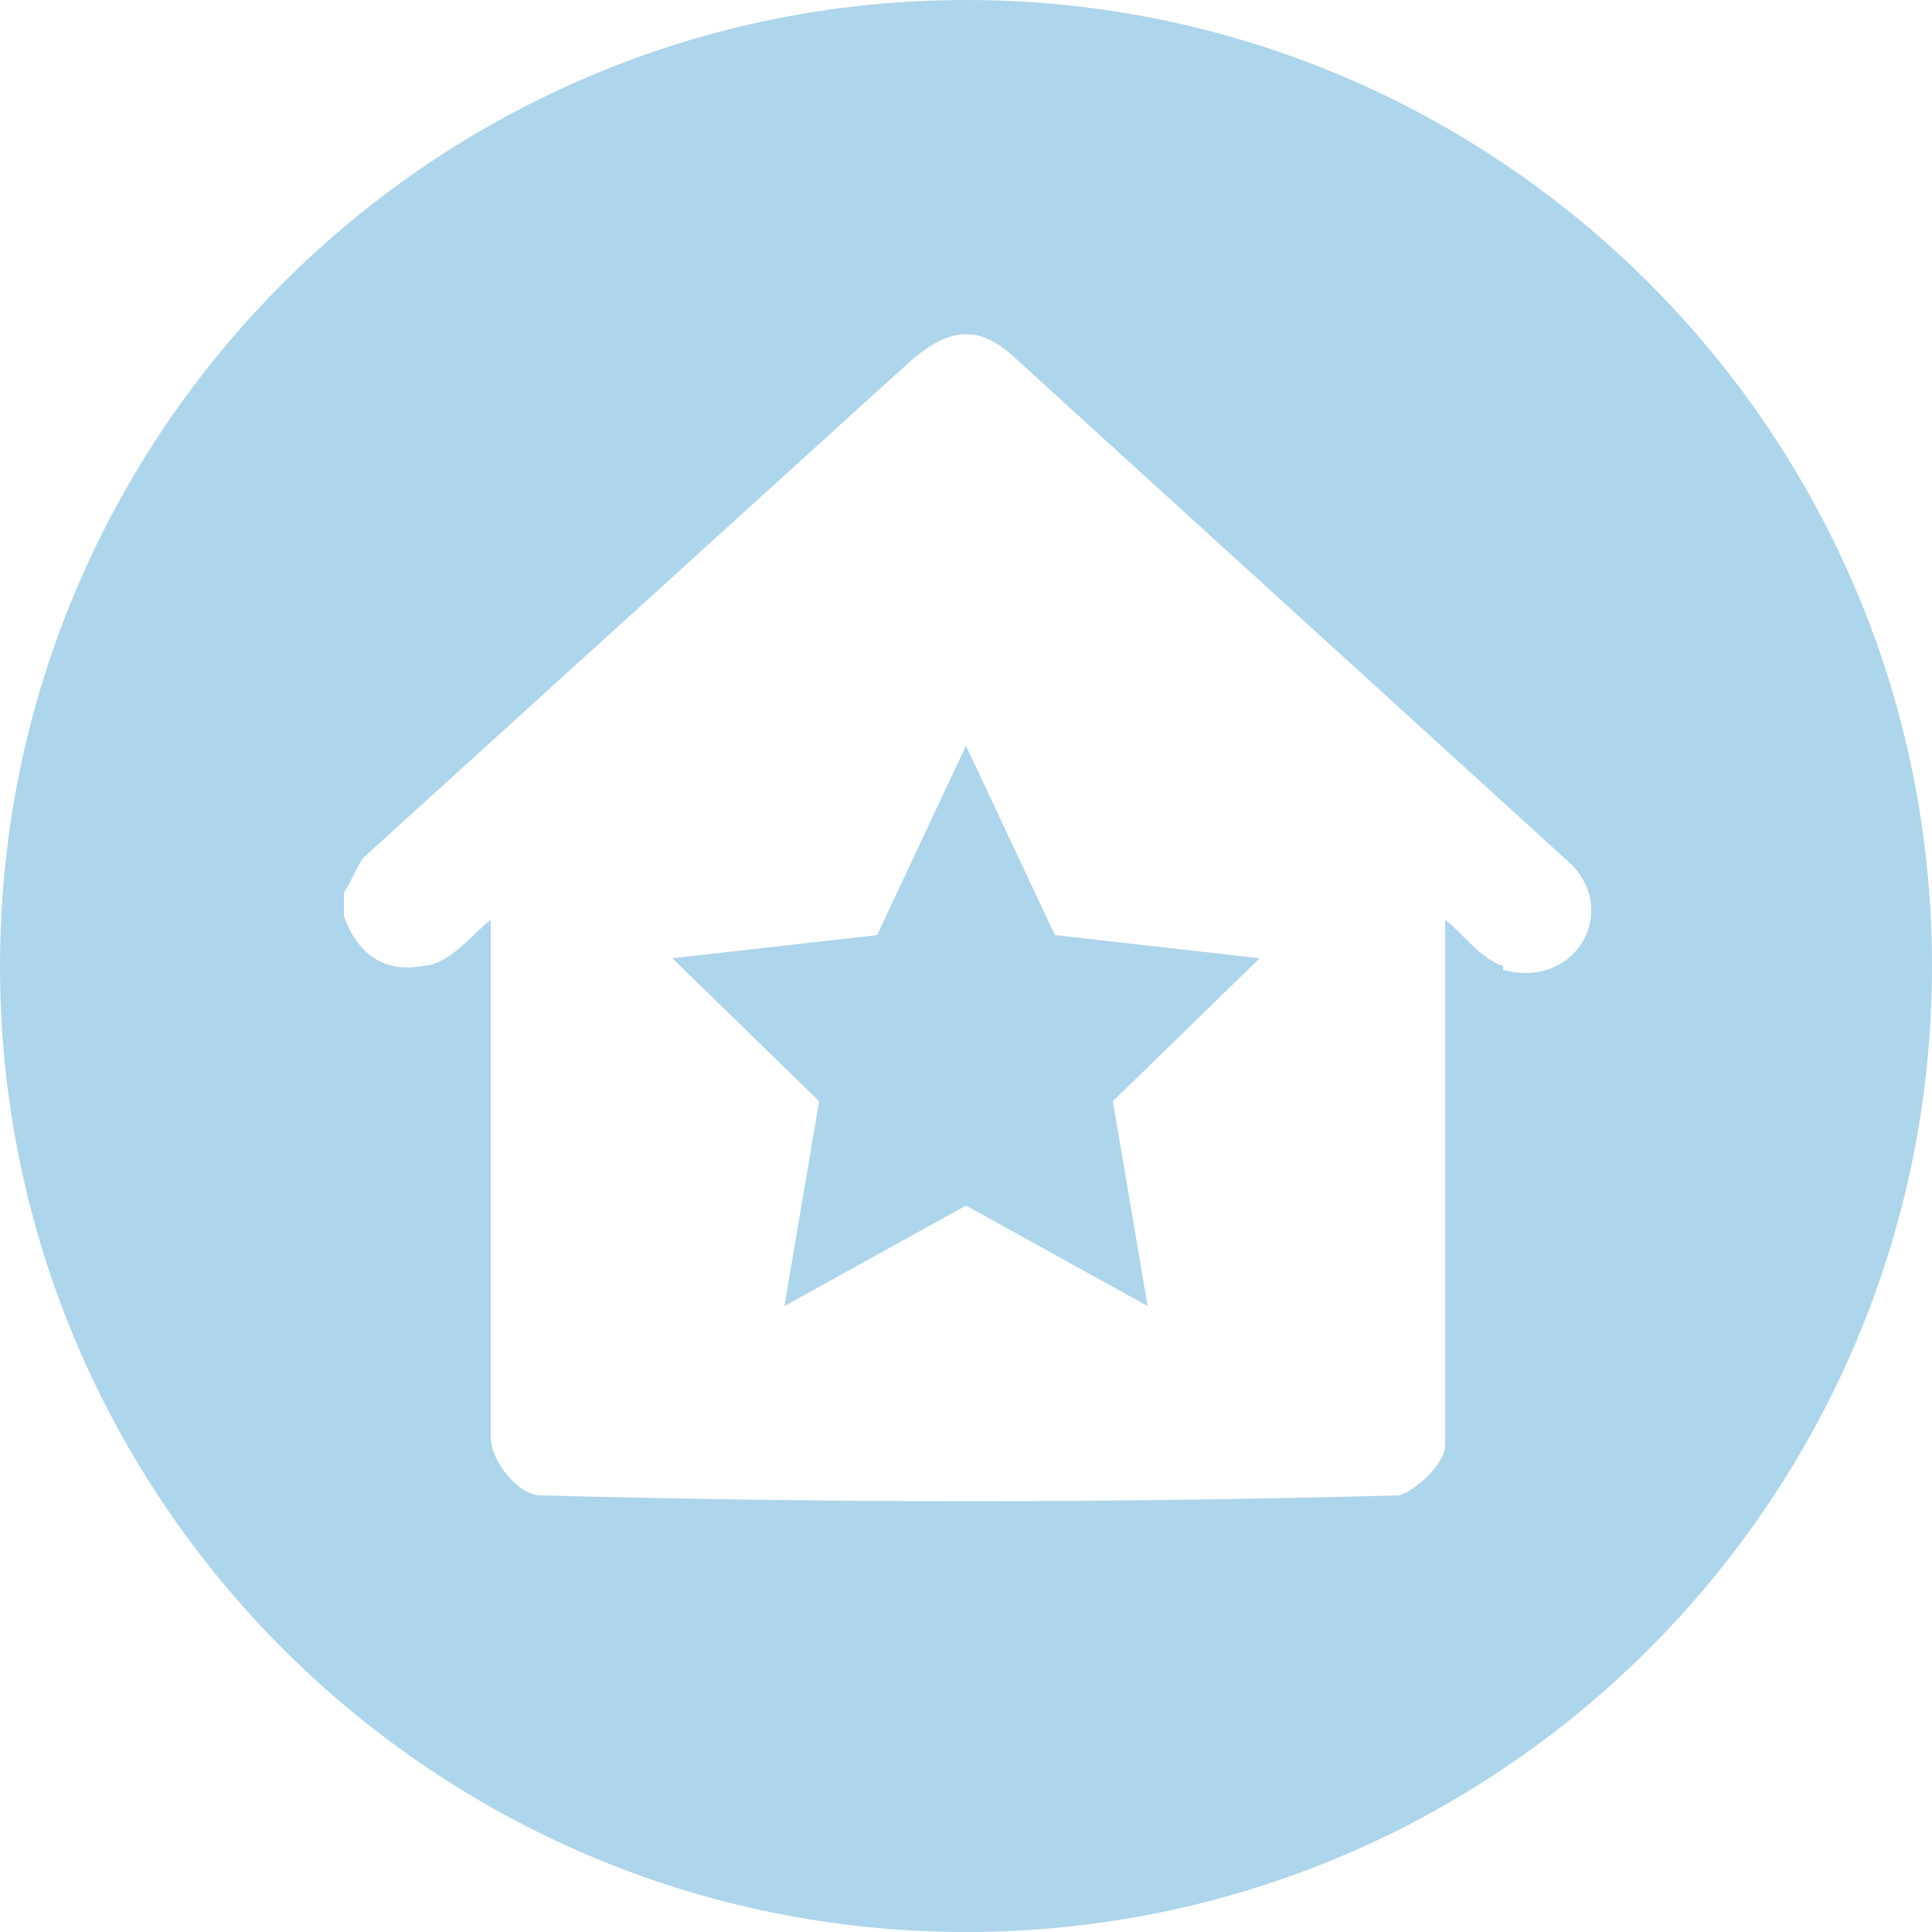 <?xml version="1.0" encoding="UTF-8"?>
<svg id="Ebene_1" xmlns="http://www.w3.org/2000/svg" version="1.1" viewBox="0 0 50 50">
  <!-- Generator: Adobe Illustrator 29.7.0, SVG Export Plug-In . SVG Version: 2.1.1 Build 138)  -->
  <defs>
    <style>
      .st0 {
        fill: #add5eb;
      }
    </style>
  </defs>
  <g id="icon_x5F_50x50_x5F_heimat">
    <path class="st0" d="M25,0C11.2,0,0,11.2,0,25s11.2,25,25,25,25-11.2,25-25S38.8,0,25,0ZM38.9,25c-.6-.2-1-.8-1.5-1.2v13.6c0,.5-.8,1.2-1.2,1.3-7.4.2-14.8.2-22.2,0-.6,0-1.3-.9-1.3-1.5v-13.4c-.5.4-1.1,1.2-1.8,1.2-1,.2-1.7-.4-2-1.3v-.6c.2-.3.3-.6.5-.9l14.1-12.8c.9-.8,1.7-1.1,2.7-.2l14.5,13.2c1.2,1.3,0,3.2-1.8,2.7h0Z"/>
    <polygon class="st0" points="27.3 24.2 25 19.3 22.7 24.2 17.4 24.8 21.2 28.5 20.3 33.8 25 31.2 29.7 33.8 28.8 28.5 32.6 24.8 27.3 24.2"/>
  </g>
</svg>